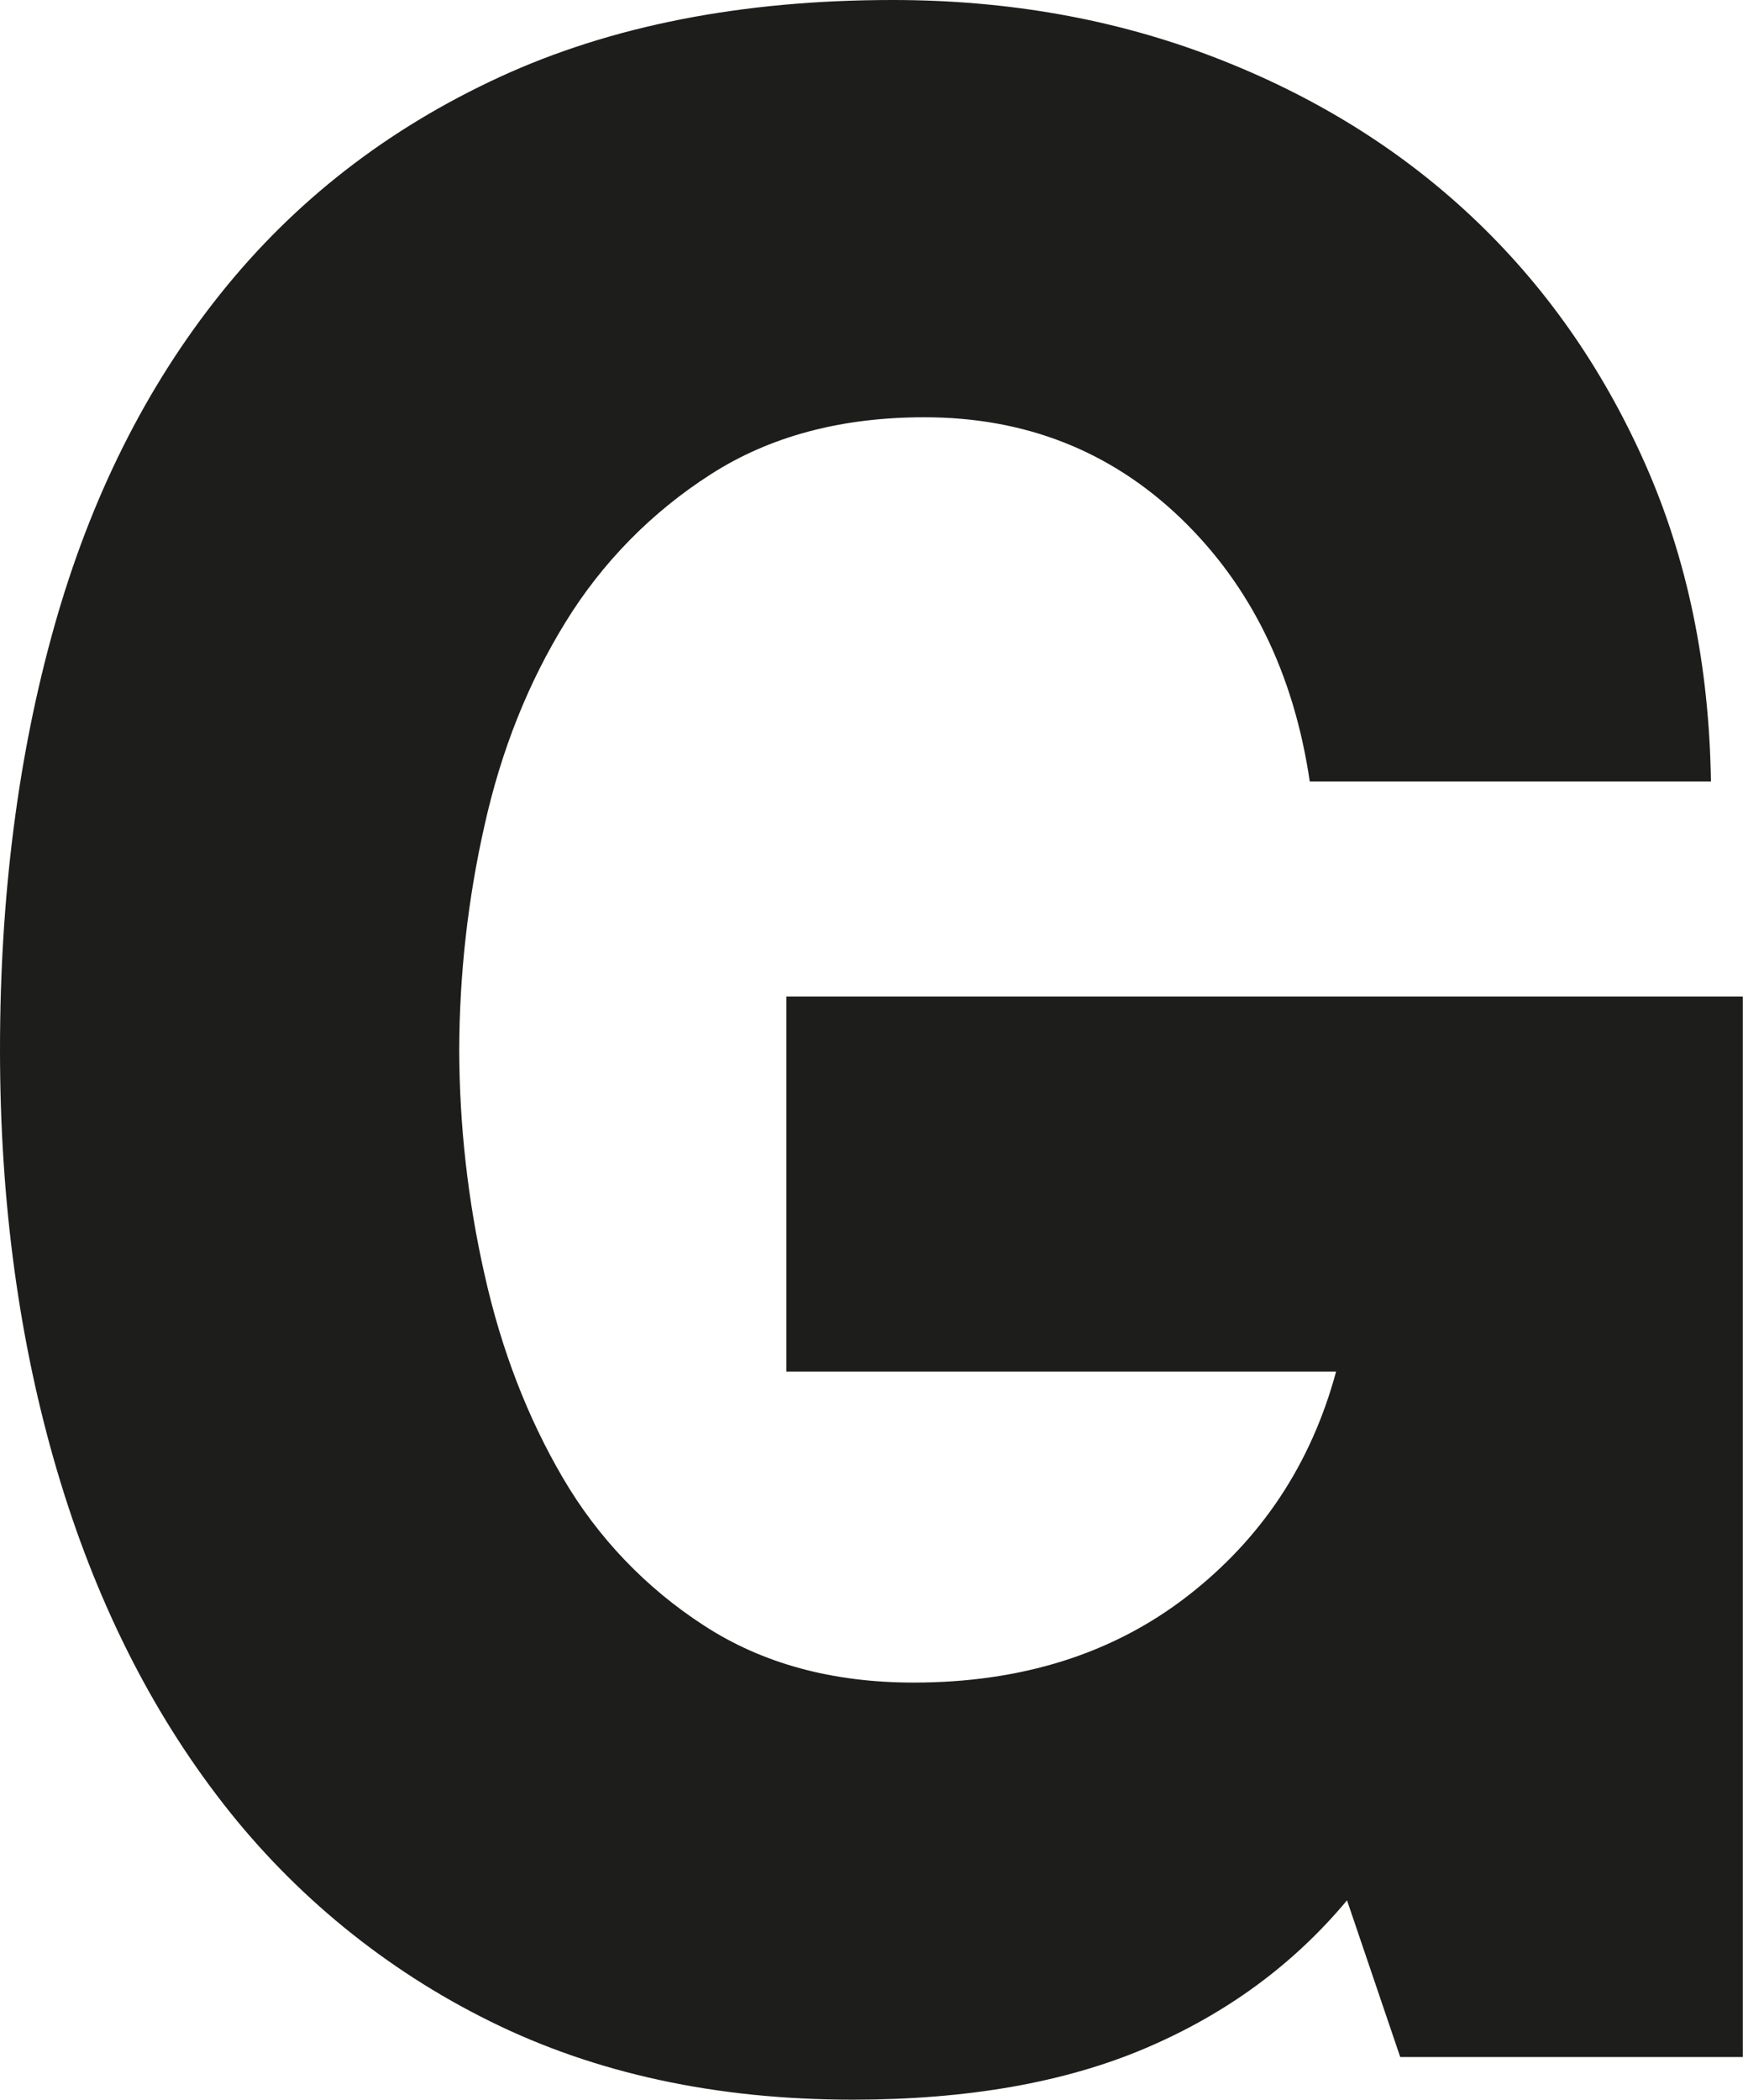 <?xml version="1.0" encoding="utf-8"?>
<!-- Generator: Adobe Illustrator 27.5.0, SVG Export Plug-In . SVG Version: 6.00 Build 0)  -->
<svg version="1.1" id="Livello_1" xmlns="http://www.w3.org/2000/svg" xmlns:xlink="http://www.w3.org/1999/xlink" x="0px" y="0px"
	 viewBox="0 0 1005.8 1211.2" style="enable-background:new 0 0 1005.8 1211.2;" xml:space="preserve">
<style type="text/css">
	.st0{fill:#1D1D1B;}
</style>
<g transform="matrix(1, 0, 0, 1, 0, 0)">
	<path id="Tracciato_52-2" class="st0" d="M777.3,1096.2c-30.7,36.8-69.2,65.2-115.8,85.1c-46.5,19.9-103,29.9-169.4,29.9
		c-78.7,0-148.5-15.1-209.3-45.2c-60.2-29.7-112.9-72.7-154.1-125.7C86.9,986.6,54.9,922.7,33,848.6S0,693.5,0,605.6
		c0-88.9,10.5-170.4,31.4-244.5s52.9-138,95.8-191.6c42.9-53.7,96.6-95.3,161-125S428.3,0,515.1,0c66.4,0,128.3,11,185.5,33
		s106.8,52.6,148.7,92s75.1,86.6,99.7,141.8s37.3,116.5,38.3,184H755.8c-9.2-62.3-34-112.9-74.4-151.8
		c-40.4-38.8-89.7-58.3-148-58.3c-48,0-89.2,11-123.4,33c-33.9,21.7-62.5,50.8-83.6,85.1c-21.5,34.8-37.1,73.8-46.8,117.3
		c-9.6,42.5-14.5,86-14.6,129.6c0.1,43.6,5,87,14.6,129.5c9.7,43.4,24.8,82.5,45.2,117.3c20,34.3,47.9,63.5,81.3,85.1
		c33.7,22,74.1,33,121.1,33c62.3,0,115-16.6,157.9-49.8s71.5-76.4,85.9-129.6H453.8V574.9h551.9v611.7H808L777.3,1096.2z"/>
</g>
</svg>
